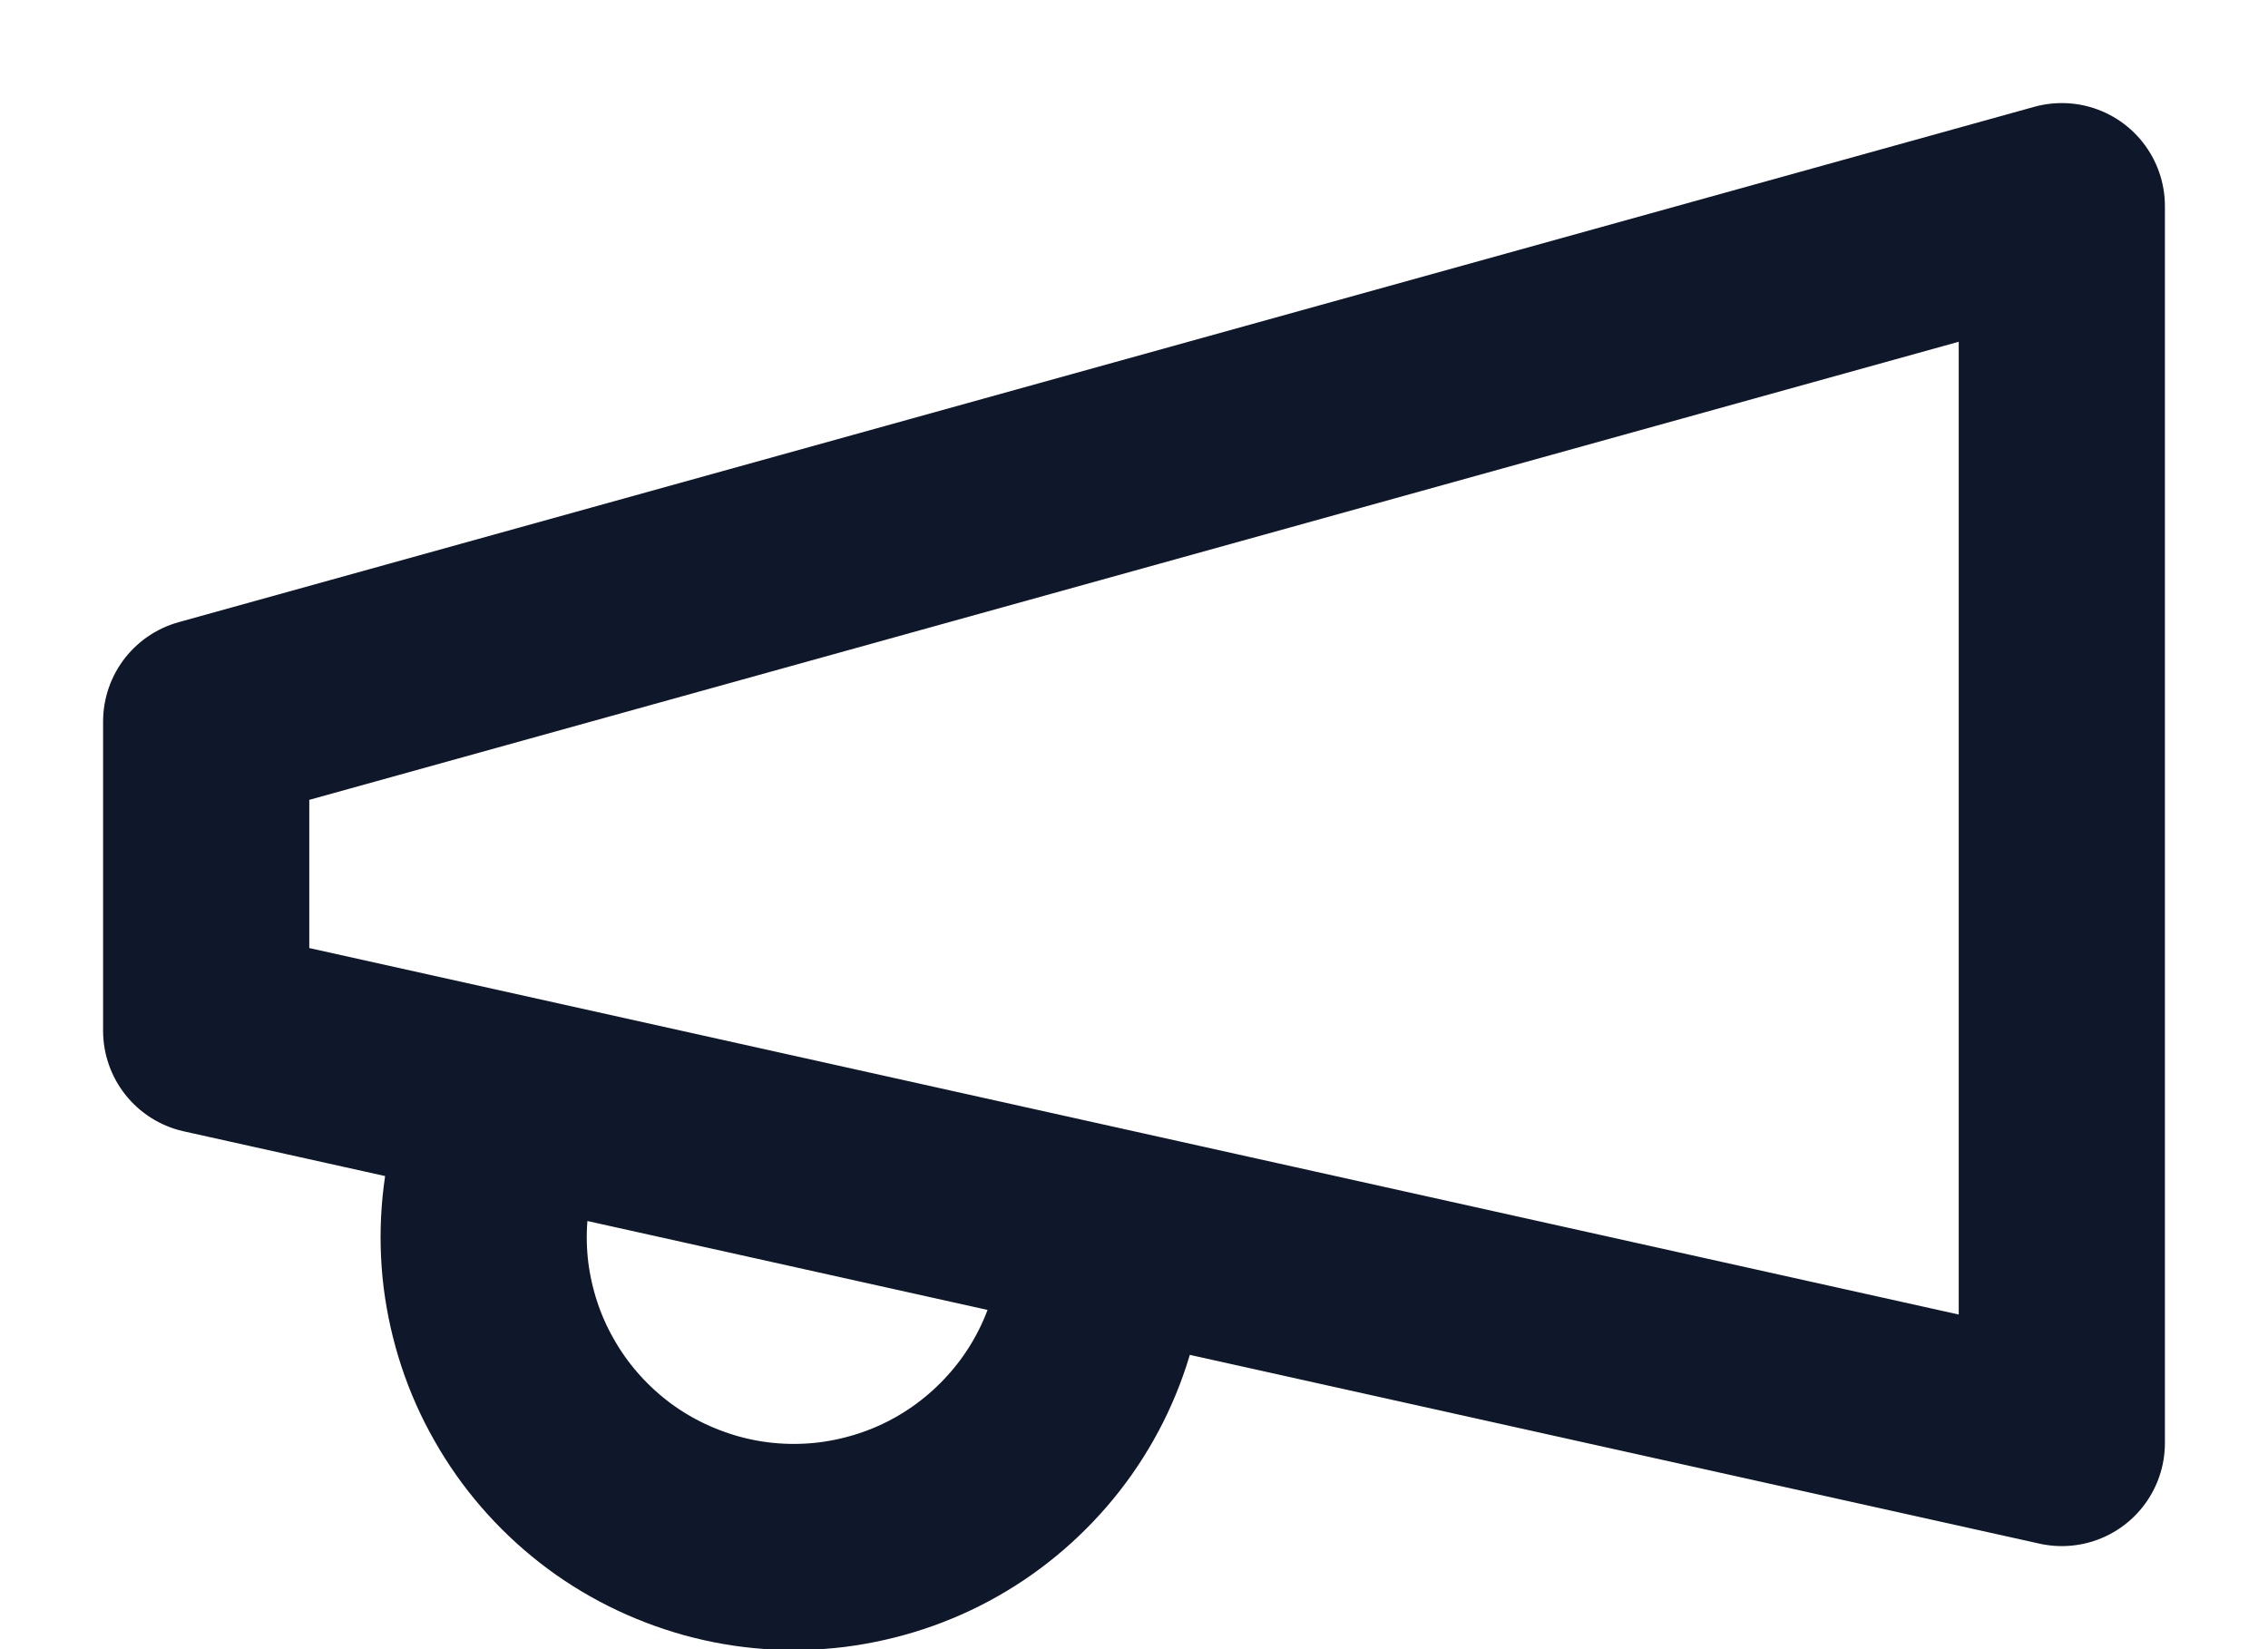 <?xml version="1.0" encoding="utf-8"?>
<svg xmlns="http://www.w3.org/2000/svg" fill="none" height="100%" overflow="visible" preserveAspectRatio="none" style="display: block;" viewBox="0 0 11 8" width="100%">
<path d="M5.3 6.4C5.248 6.59 5.158 6.769 5.037 6.924C4.915 7.08 4.764 7.211 4.593 7.308C4.421 7.406 4.231 7.468 4.035 7.493C3.839 7.517 3.641 7.503 3.45 7.45C3.26 7.397 3.081 7.308 2.926 7.187C2.77 7.065 2.639 6.914 2.542 6.742C2.444 6.571 2.382 6.381 2.357 6.185C2.333 5.989 2.348 5.79 2.4 5.6M1 3.5L10 1V7L1 5V3.5Z" id="Vector" stroke="#0F172A" stroke-linecap="round" stroke-linejoin="round"/>
</svg>